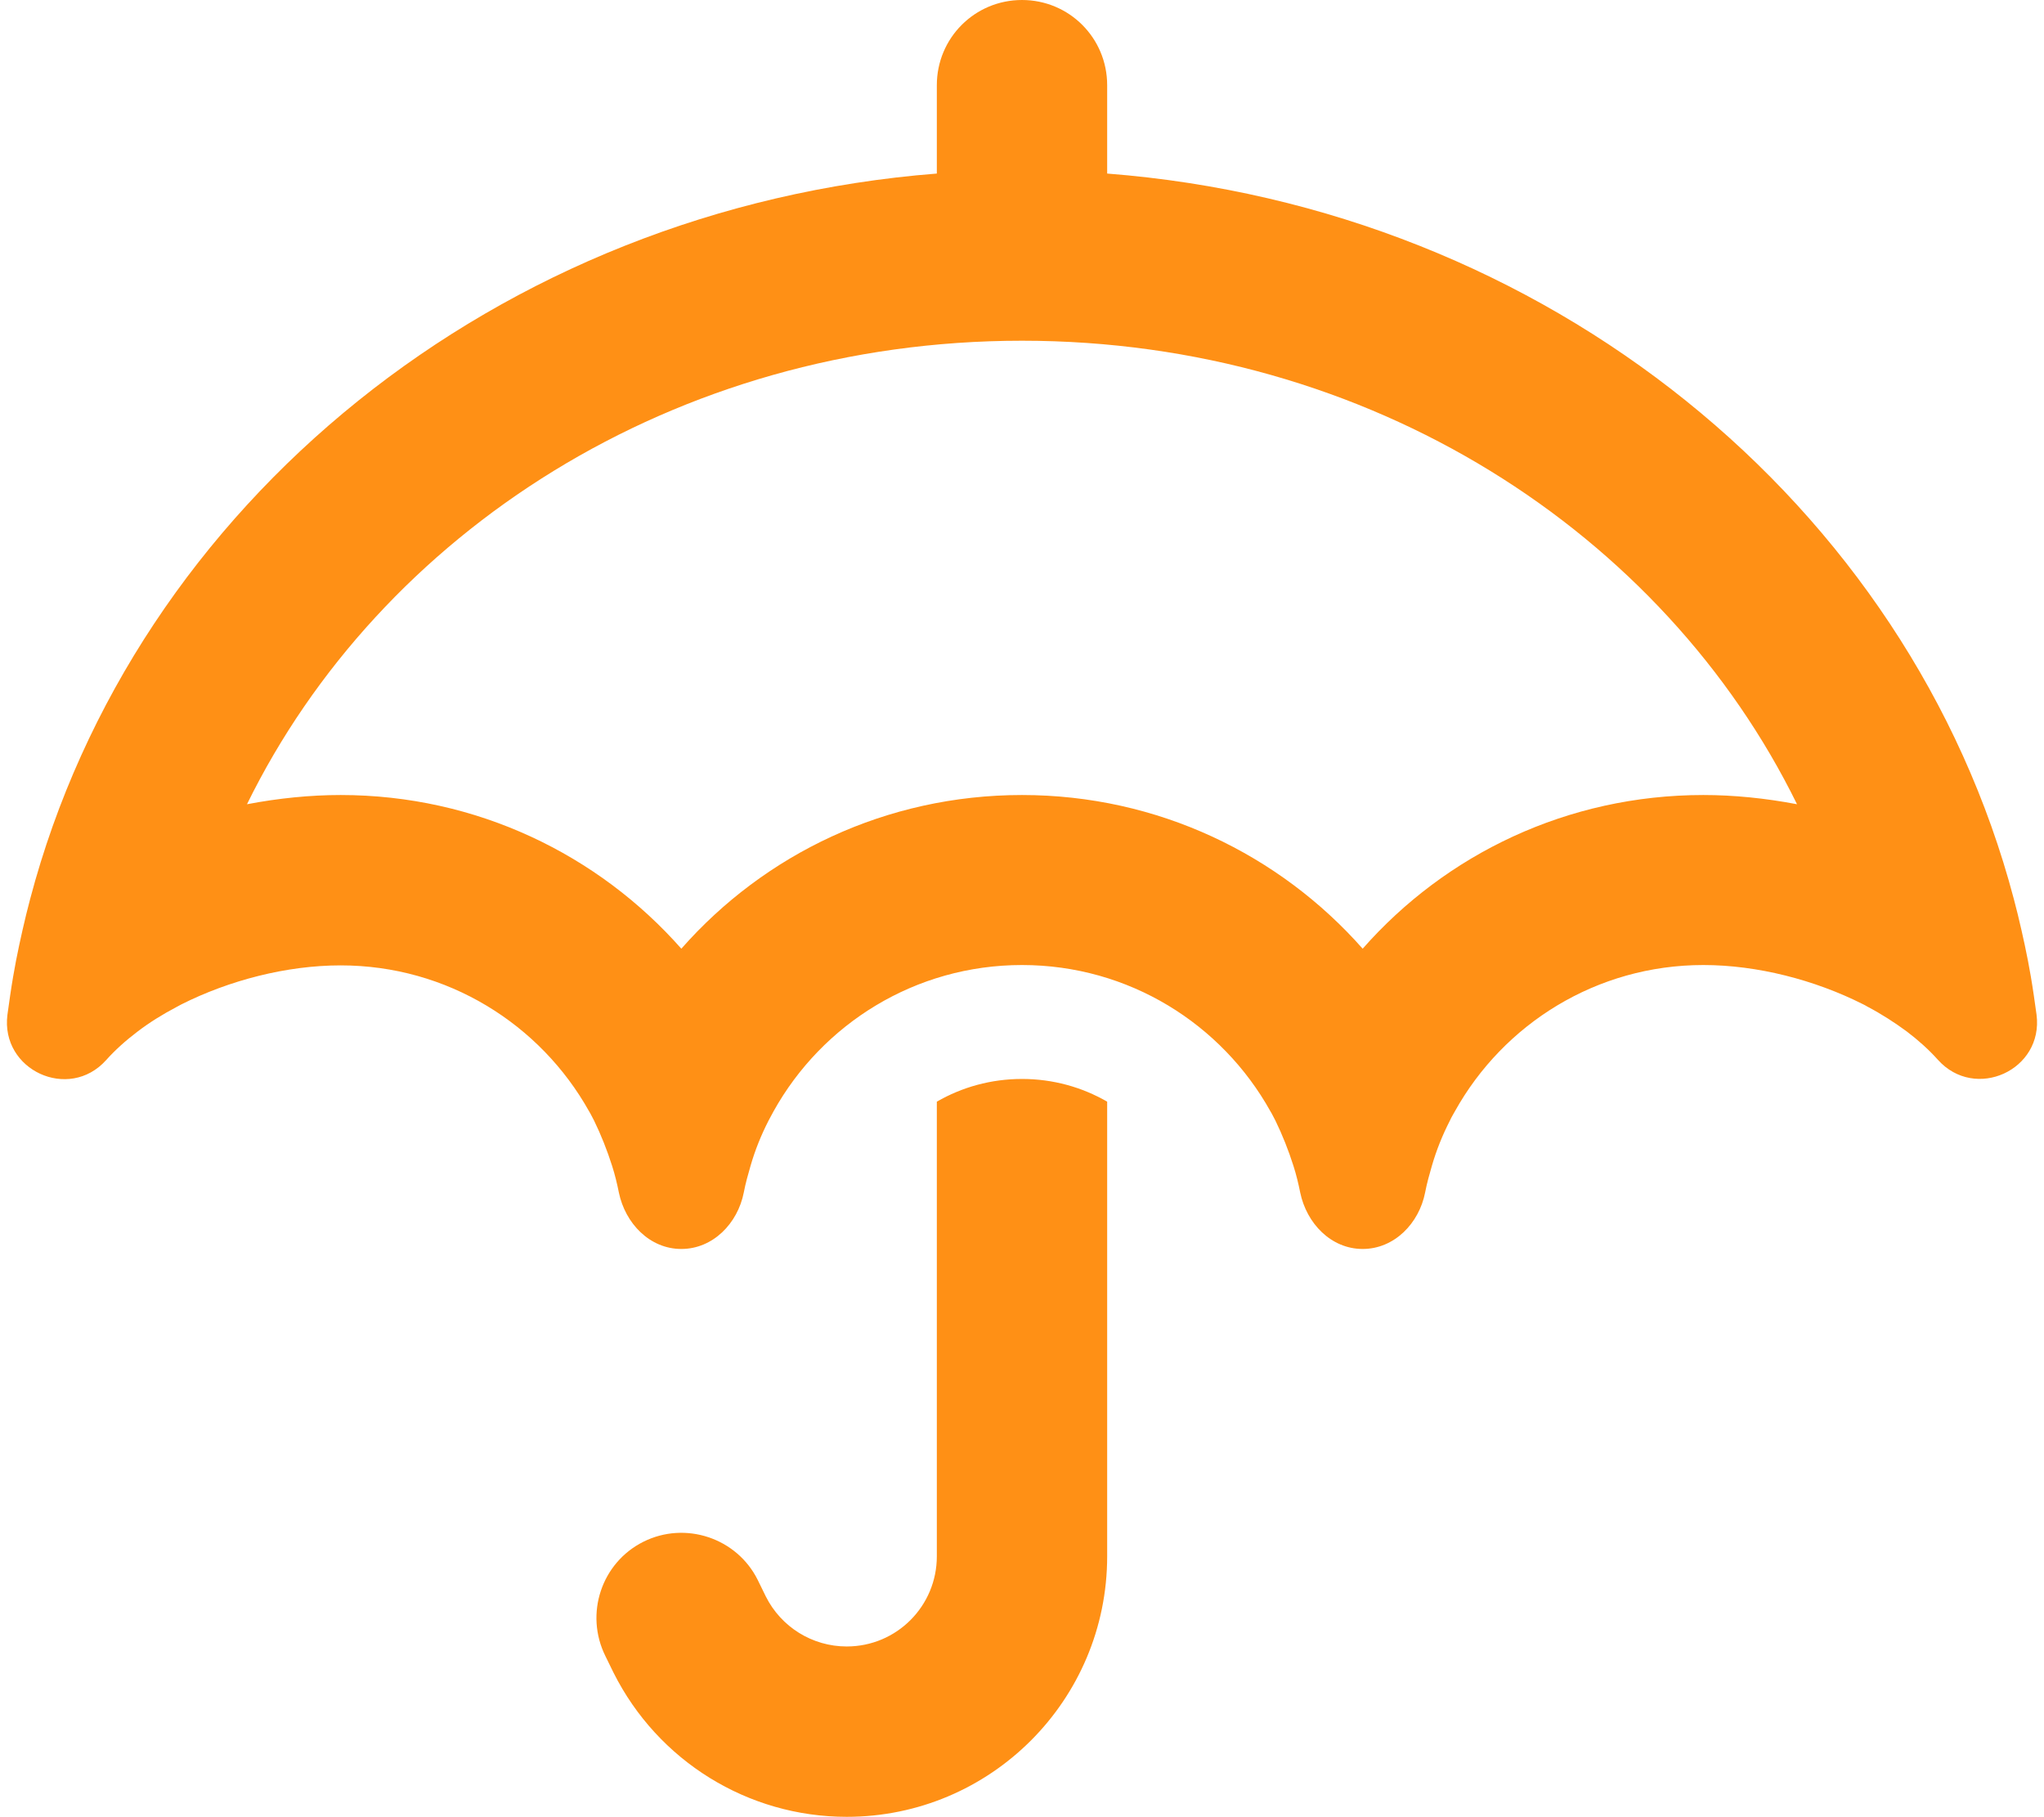 <?xml version="1.0" encoding="UTF-8"?>
<svg id="Layer_1" xmlns="http://www.w3.org/2000/svg" version="1.1" viewBox="0 0 576 512">
  <!-- Generator: Adobe Illustrator 29.5.1, SVG Export Plug-In . SVG Version: 2.1.0 Build 141)  -->
  <defs>
    <style>
      .st0 {
        fill: #ff9015;
      }
    </style>
  </defs>
  <path class="st0" d="M288,0C301.3,0,312,10.7,312,24v24.9c123.7,9.6,226.1,93,255.5,204.4.4,1.4.7,2.9,1.1,4.3,1.4,5.8,2.7,11.7,3.7,17.6.6,3.5,1.1,7.1,1.6,10.7,2,15.6-17.3,24.4-27.8,12.7-2.5-2.8-5.5-5.5-8.8-8-3.4-2.5-7.1-4.9-11.1-7l-.7-.4-.6-.3c-13.5-6.8-29.7-11-44.9-11-30.1,0-56.3,16.6-70,41.2-.5.9-1,1.7-1.4,2.6-2.1,4.1-3.8,8.3-5.1,12.8-.7,2.4-1.4,4.9-1.9,7.5-1.7,8.7-8.7,15.9-17.6,15.9s-15.8-7.2-17.6-15.9c-.5-2.5-1.1-5-1.9-7.5-1.4-4.4-3.1-8.7-5.1-12.8-.5-.9-.9-1.8-1.4-2.6-13.7-24.6-39.9-41.2-70-41.2s-56.3,16.6-70,41.2c-.5.9-.9,1.7-1.4,2.6-2.1,4.1-3.8,8.3-5.1,12.8-.7,2.4-1.4,4.9-1.9,7.5-1.7,8.7-8.7,15.9-17.6,15.9s-15.8-7.2-17.6-15.9c-.5-2.5-1.1-5-1.9-7.5-1.4-4.4-3.1-8.7-5.1-12.8-.5-.9-.9-1.8-1.4-2.6-13.7-24.5-39.9-41.1-70-41.1-15.2,0-31.4,4.2-44.9,11-.4.2-.9.5-1.3.7-4,2.1-7.7,4.4-11.1,7-3.3,2.5-6.3,5.2-8.8,8-10.5,11.7-29.8,2.8-27.8-12.8.5-3.6,1-7.2,1.6-10.7,1-5.9,2.3-11.8,3.7-17.6.4-1.4.7-2.9,1.1-4.3C37.9,141.9,140.3,58.6,264,48.9v-24.9C264,10.7,274.7,0,288,0ZM384,267.3c23.4-26.6,57.7-43.3,96-43.3,8.6,0,17.5.9,26.4,2.6-37.5-76.4-120.3-130.6-218.4-130.6s-180.9,54.2-218.4,130.6c8.9-1.7,17.8-2.6,26.4-2.6,38.3,0,72.6,16.8,96,43.3,23.4-26.6,57.7-43.3,96-43.3s72.6,16.8,96,43.3ZM288,304c8.7,0,16.9,2.3,24,6.4v128.1c0,40.6-32.9,73.4-73.4,73.4-27.8,0-53.2-15.7-65.7-40.6l-2.3-4.7c-5.9-11.9-1.1-26.3,10.7-32.2s26.3-1.1,32.2,10.7l2.3,4.7c4.3,8.6,13.1,14.1,22.8,14.1,14.1,0,25.4-11.4,25.4-25.4v-128.1c7.1-4.1,15.3-6.4,24-6.4Z"/>
</svg>